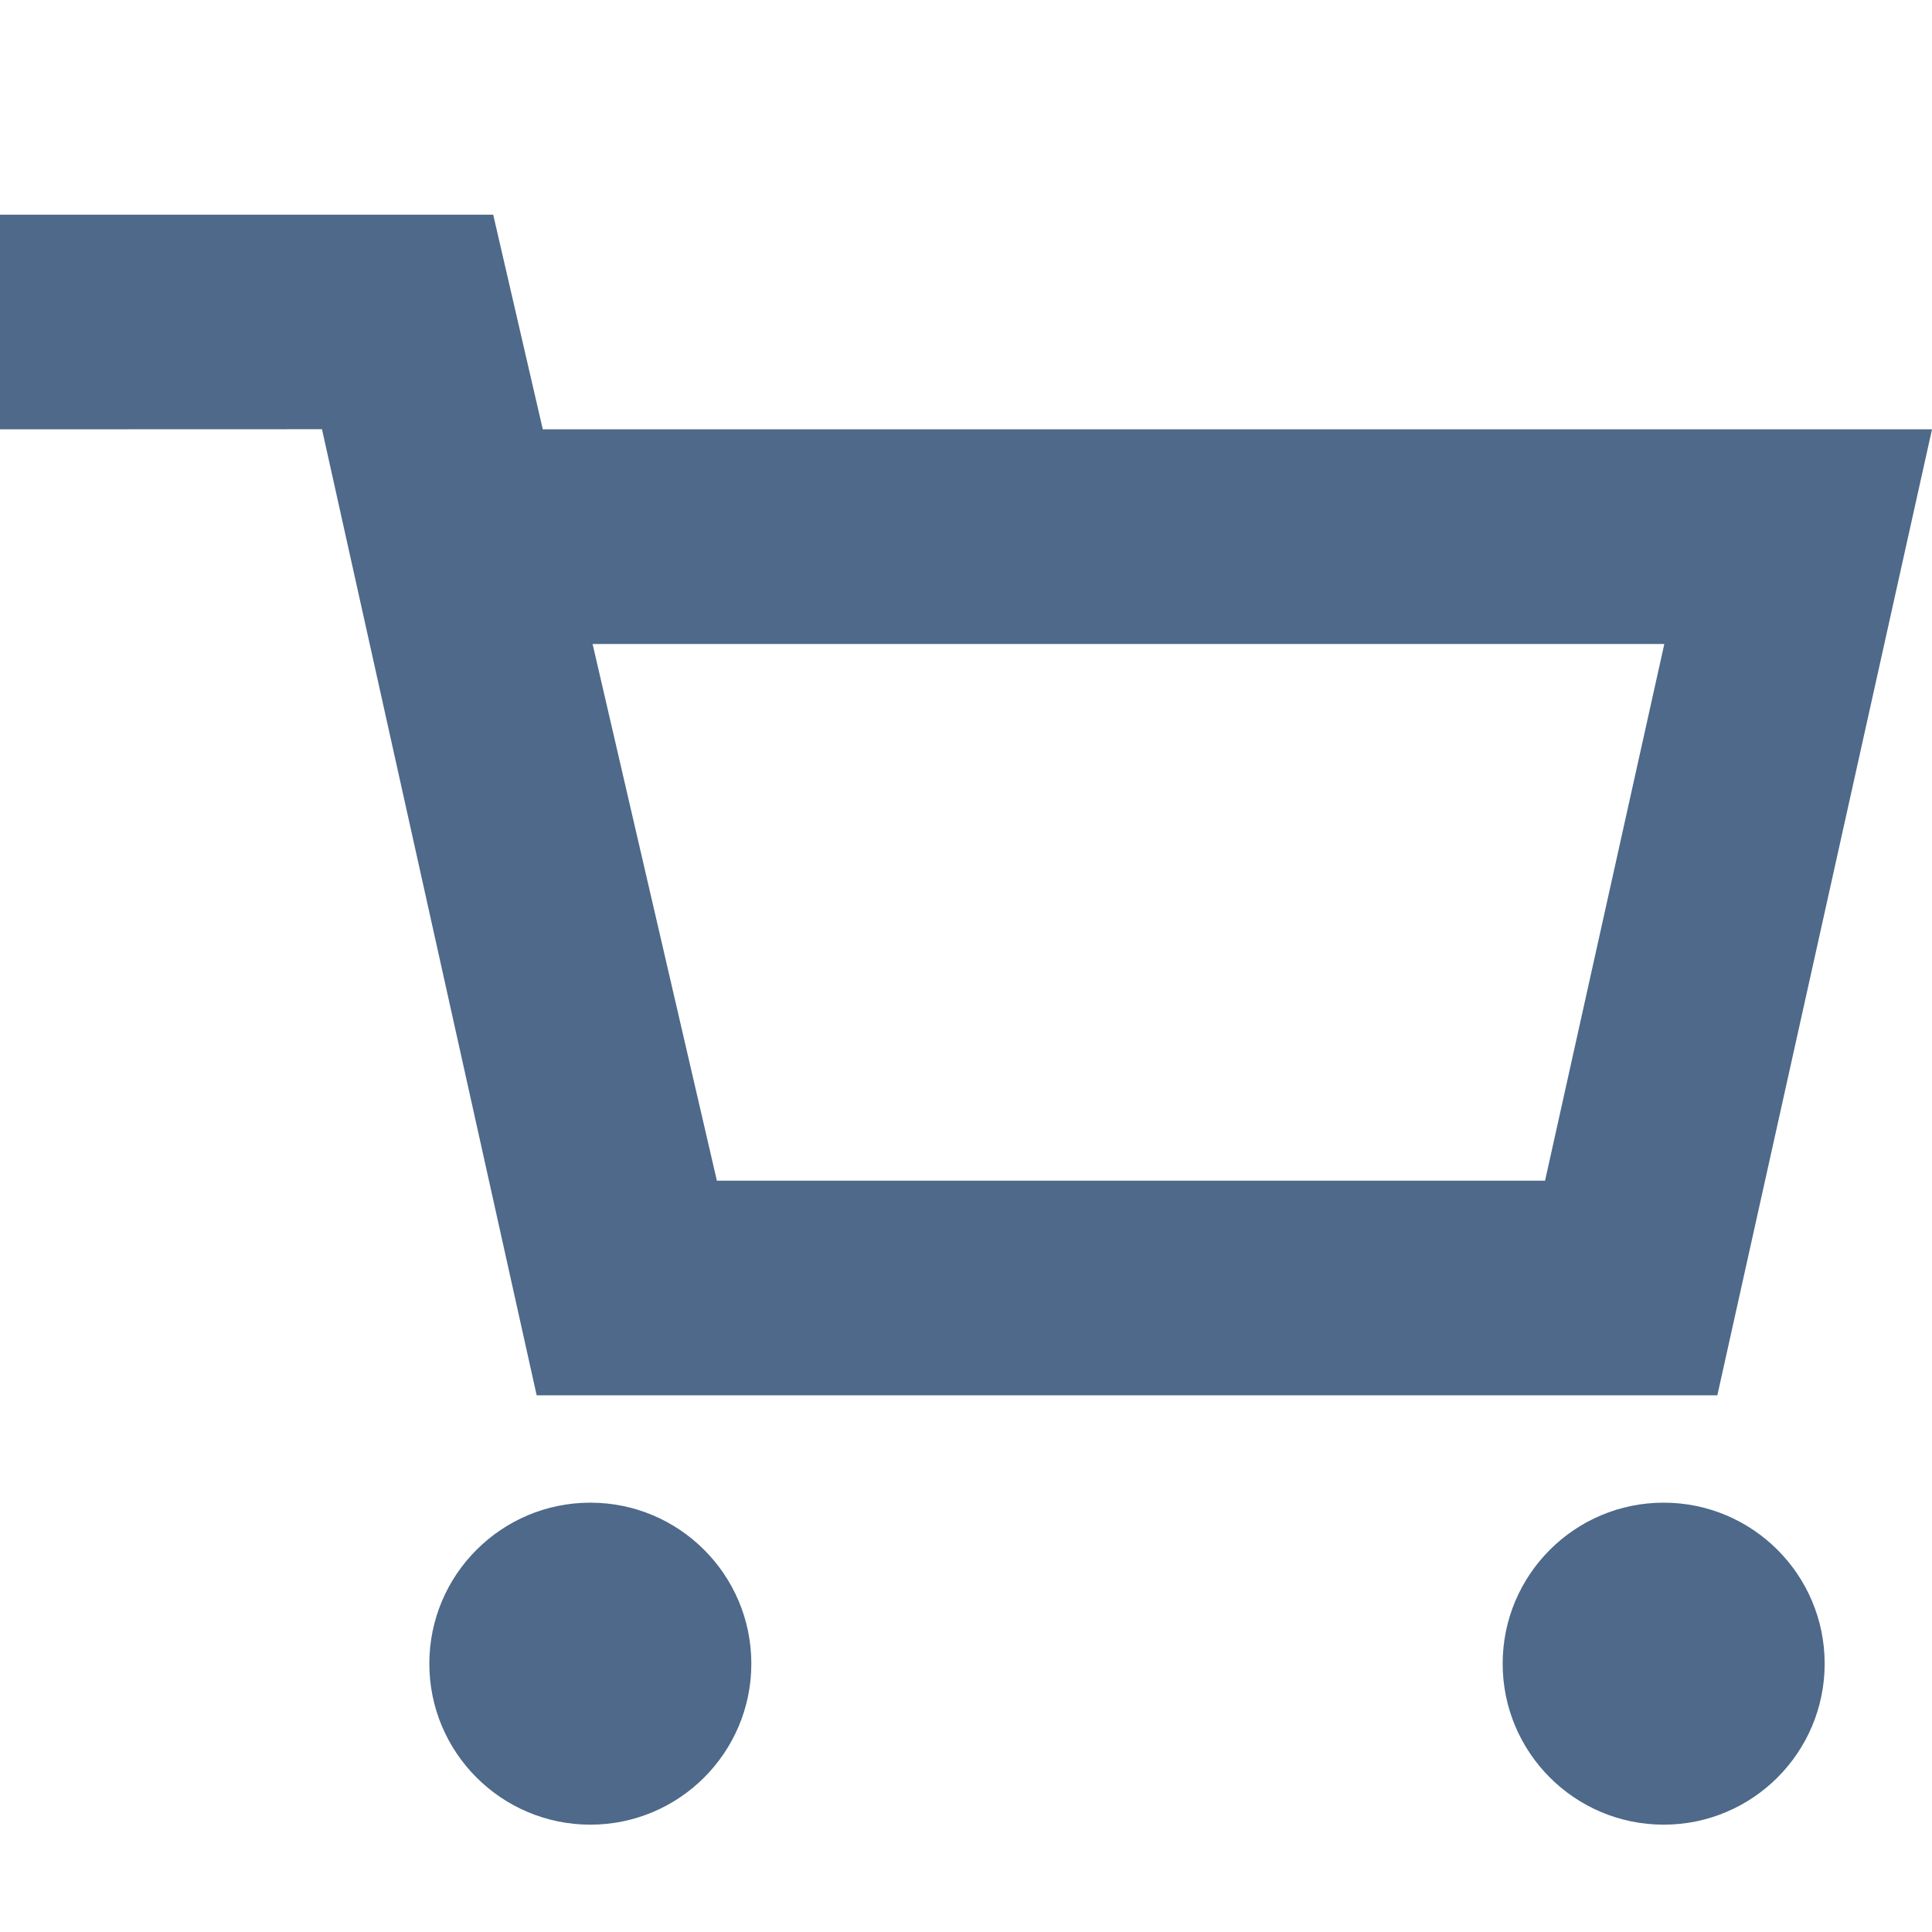 <svg width="18px" height="18px" viewBox="0 0 18 18" version="1.1" xmlns="http://www.w3.org/2000/svg" xmlns:xlink="http://www.w3.org/1999/xlink">
    <g id="Global/1-Icon/cart" stroke="none" stroke-width="1" fill="none" fill-rule="evenodd">
        <path d="M5.5,14 C6.328,14 7,14.672 7,15.5 C7,16.328 6.328,17 5.5,17 C4.672,17 4,16.328 4,15.5 C4,14.672 4.672,14 5.5,14 Z M15.5,14 C16.328,14 17,14.672 17,15.5 C17,16.328 16.328,17 15.5,17 C14.672,17 14,16.328 14,15.5 C14,14.672 14.672,14 15.5,14 Z M4.595,2 L5.057,4 L18,4 L16,13 L5,13 L3,4 L3.003,4 L3.004,3.999 L-2.99671399e-12,4 L-2.99671399e-12,2 L4.595,2 Z M15.506,6 L5.521,6 L6.679,11 L14.395,11 L15.506,6 Z" id="Combined-Shape" fill="#4E6989" fill-rule="nonzero"></path>
    </g>
</svg>